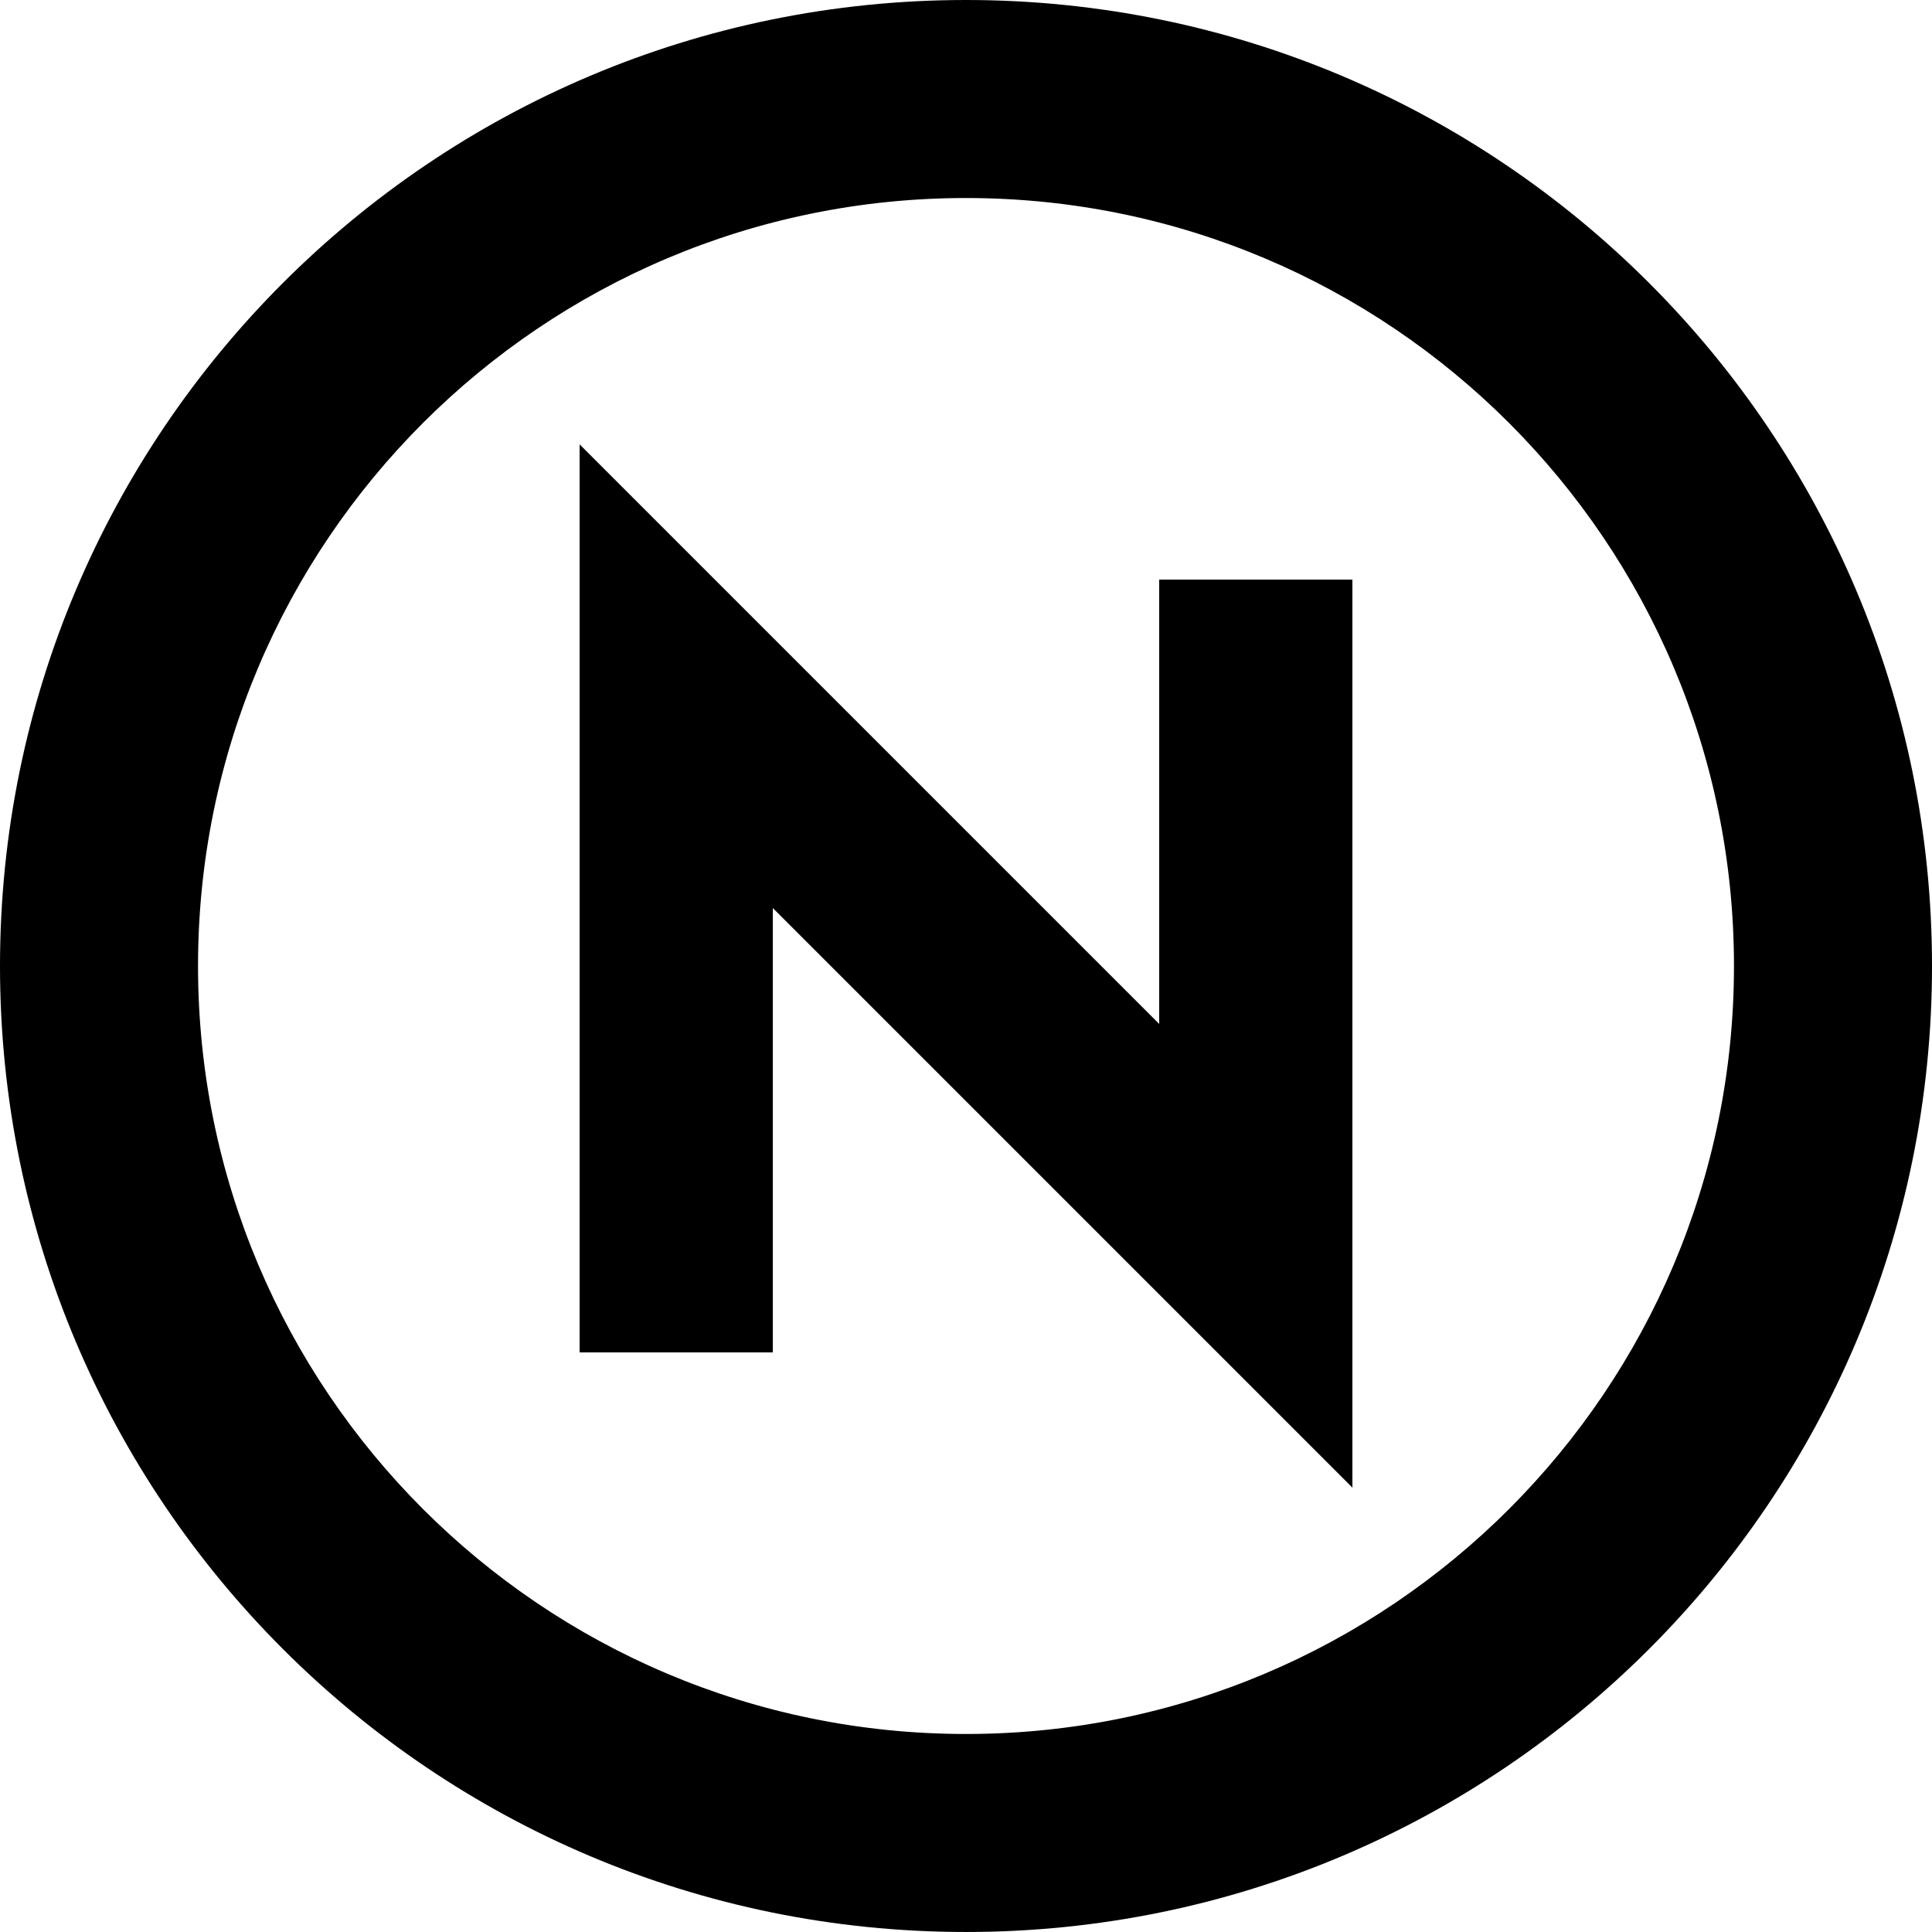 <!-- Generator: Adobe Illustrator 25.2.1, SVG Export Plug-In  -->
<svg version="1.1" xmlns="http://www.w3.org/2000/svg" xmlns:xlink="http://www.w3.org/1999/xlink" x="0px" y="0px"
	 width="226.771px" height="226.77px" viewBox="0 0 226.771 226.77"
	 style="overflow:visible;enable-background:new 0 0 226.771 226.77;" xml:space="preserve">
<defs>
</defs>
<g>
	<polygon points="136.062,120.188 68.031,52.157 68.031,158.739 90.709,158.739 90.709,106.582 158.74,174.614 158.74,68.03 
		136.062,68.03 	"/>
	<path d="M113.386,0C50.765,0,0,50.764,0,113.386C0,176.006,50.765,226.77,113.386,226.77s113.386-50.764,113.386-113.384
		C226.771,50.764,176.007,0,113.386,0z M113.386,203.528c-49.783,0-90.142-40.359-90.142-90.142
		c0-49.784,40.358-90.143,90.142-90.143c49.784,0,90.142,40.358,90.142,90.143C203.527,163.168,163.17,203.528,113.386,203.528z"/>
</g>
</svg>